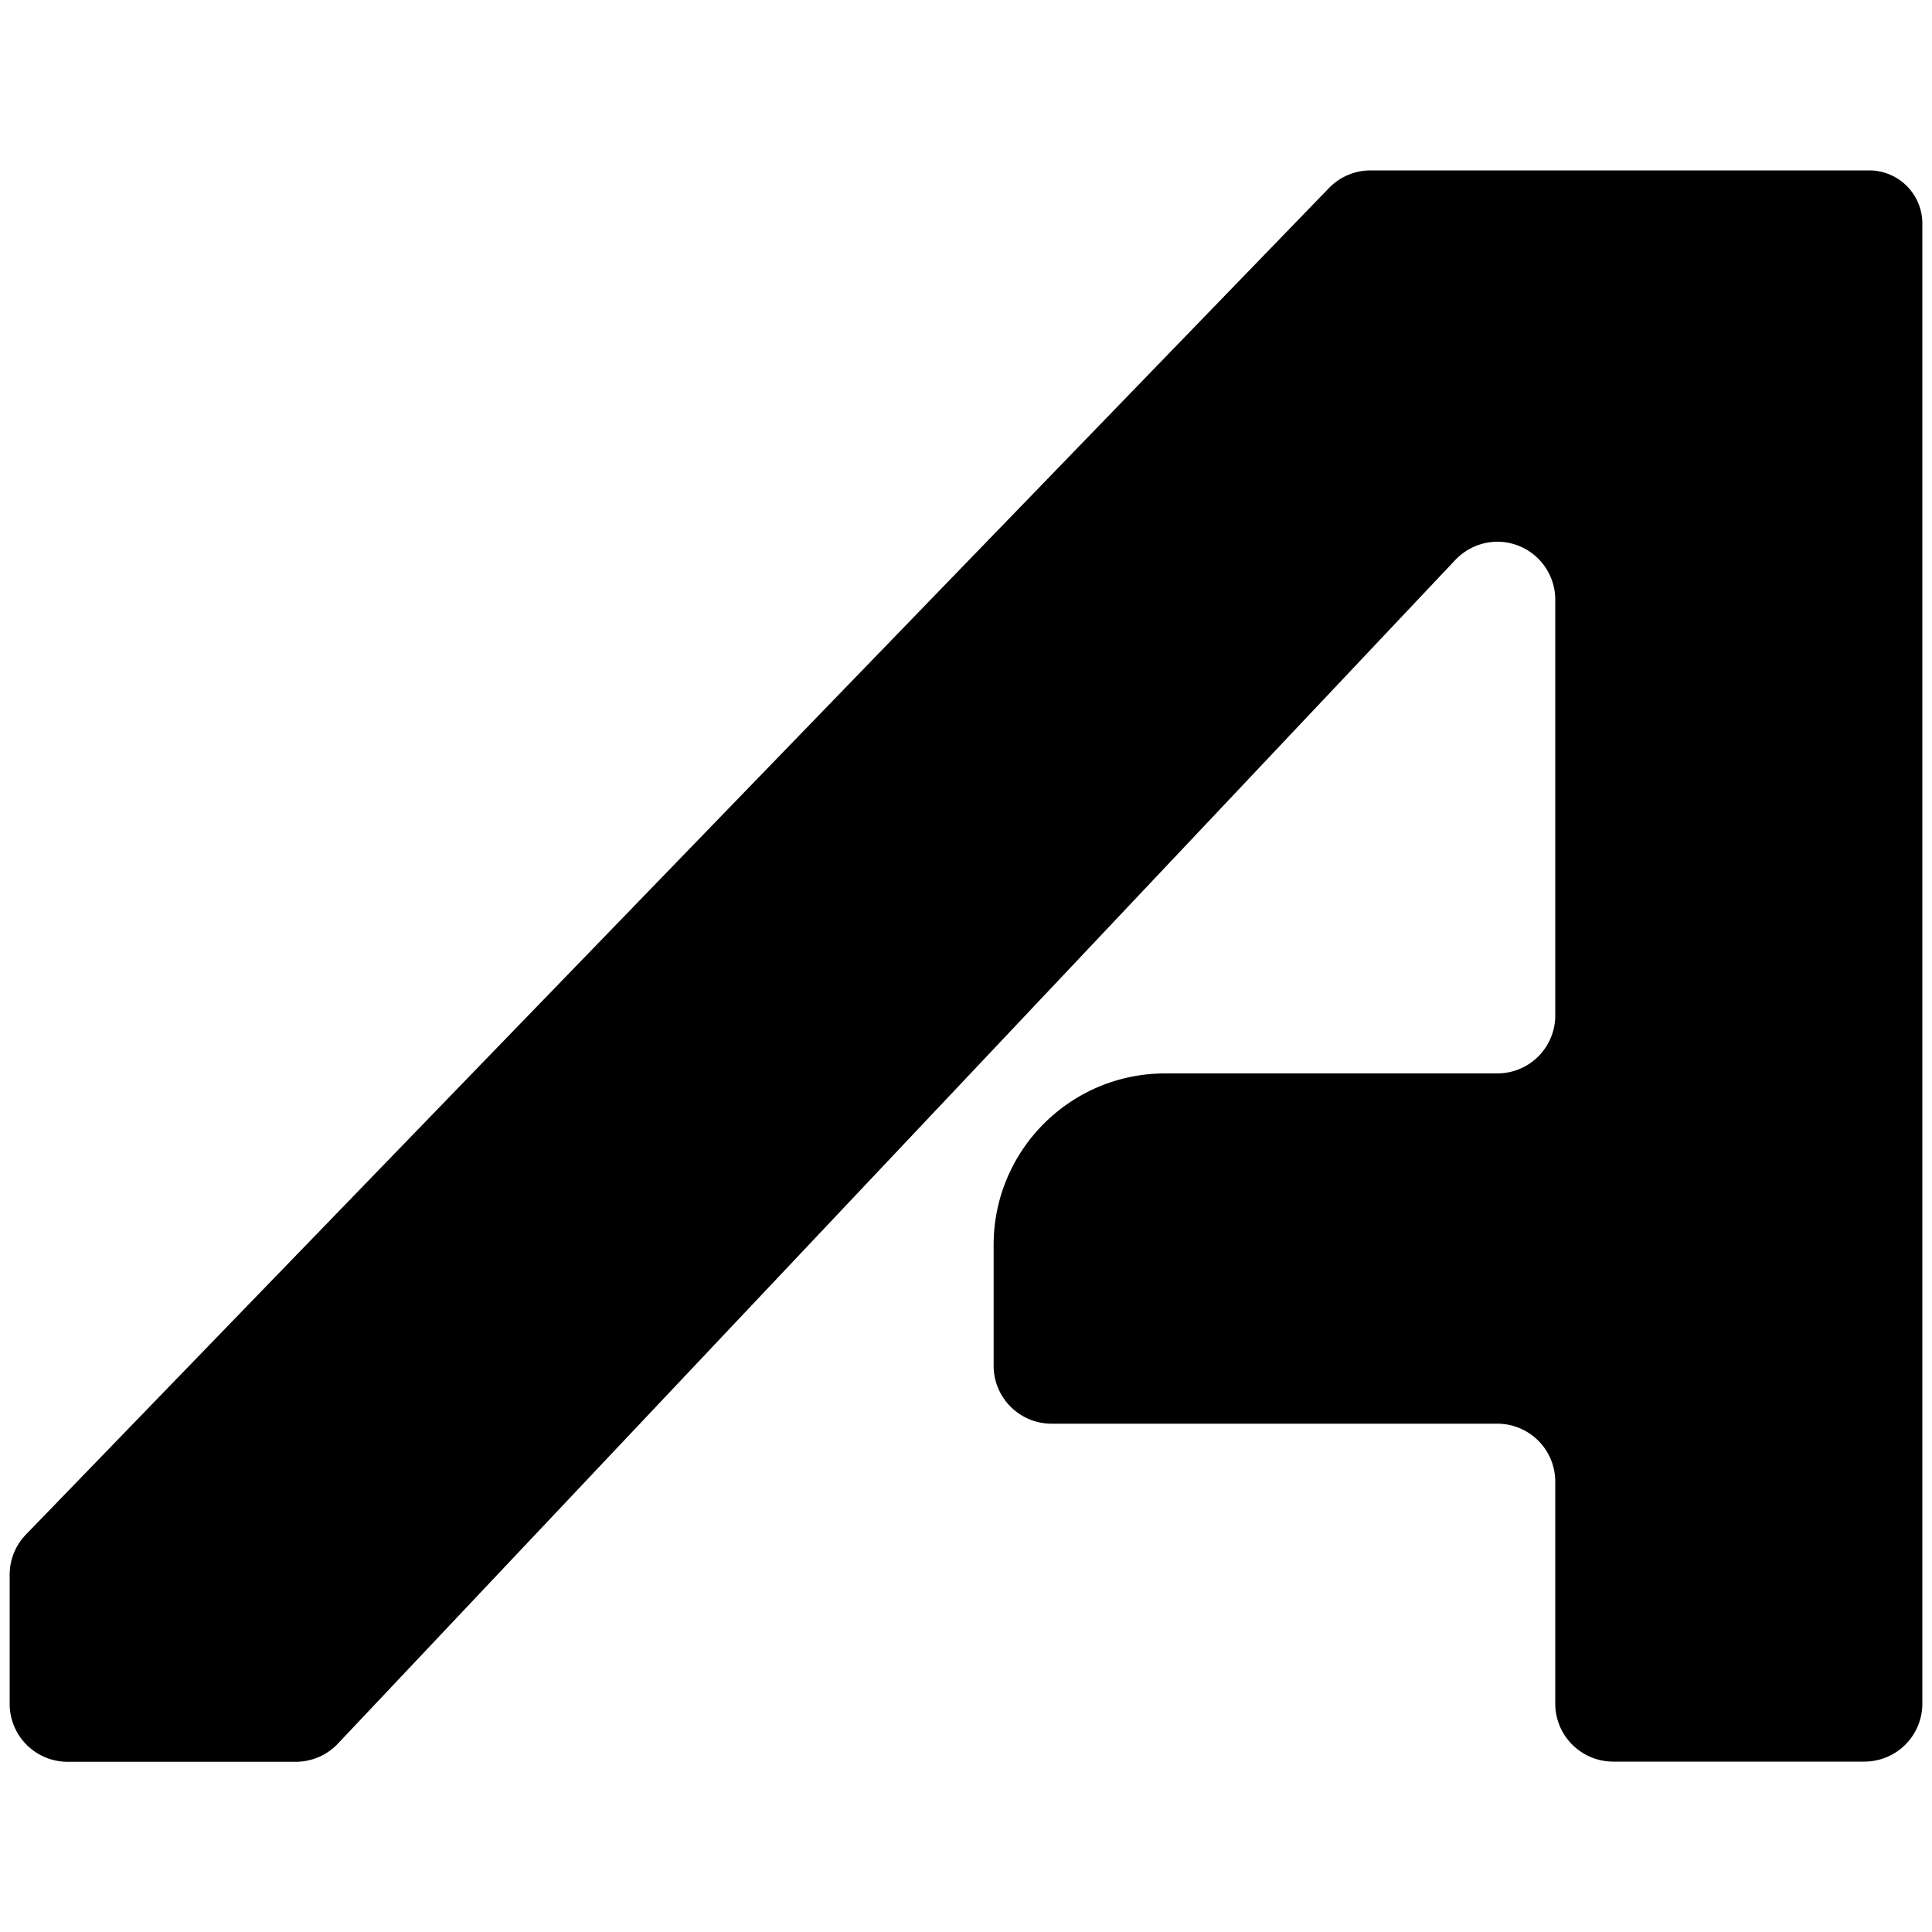 <svg xmlns="http://www.w3.org/2000/svg" fill="none" viewBox="0 0 100 100"><path d="M99.5 11.56v76.63a3 3 0 0 1-2.99 2.99H83.49a3 3 0 0 1-2.99-2.99V76.68a3 3 0 0 0-2.99-2.99H54.42a3 3 0 0 1-2.99-2.99v-6.26c0-4.9 3.97-8.88 8.88-8.88h17.2a3 3 0 0 0 2.99-2.99V31.03a3 3 0 0 0-2.99-2.99c-.82 0-1.61.34-2.18.94L17.49 90.25a3 3 0 0 1-2.18.94H3.49A3 3 0 0 1 .5 88.2v-6.69c0-.78.3-1.52.84-2.08l67.45-69.7a3 3 0 0 1 2.15-.91h25.81a2.75 2.75 0 0 1 2.75 2.75Z"/><style>path{fill:#000}@media (prefers-color-scheme:dark){path{fill:#fff}}</style></svg>